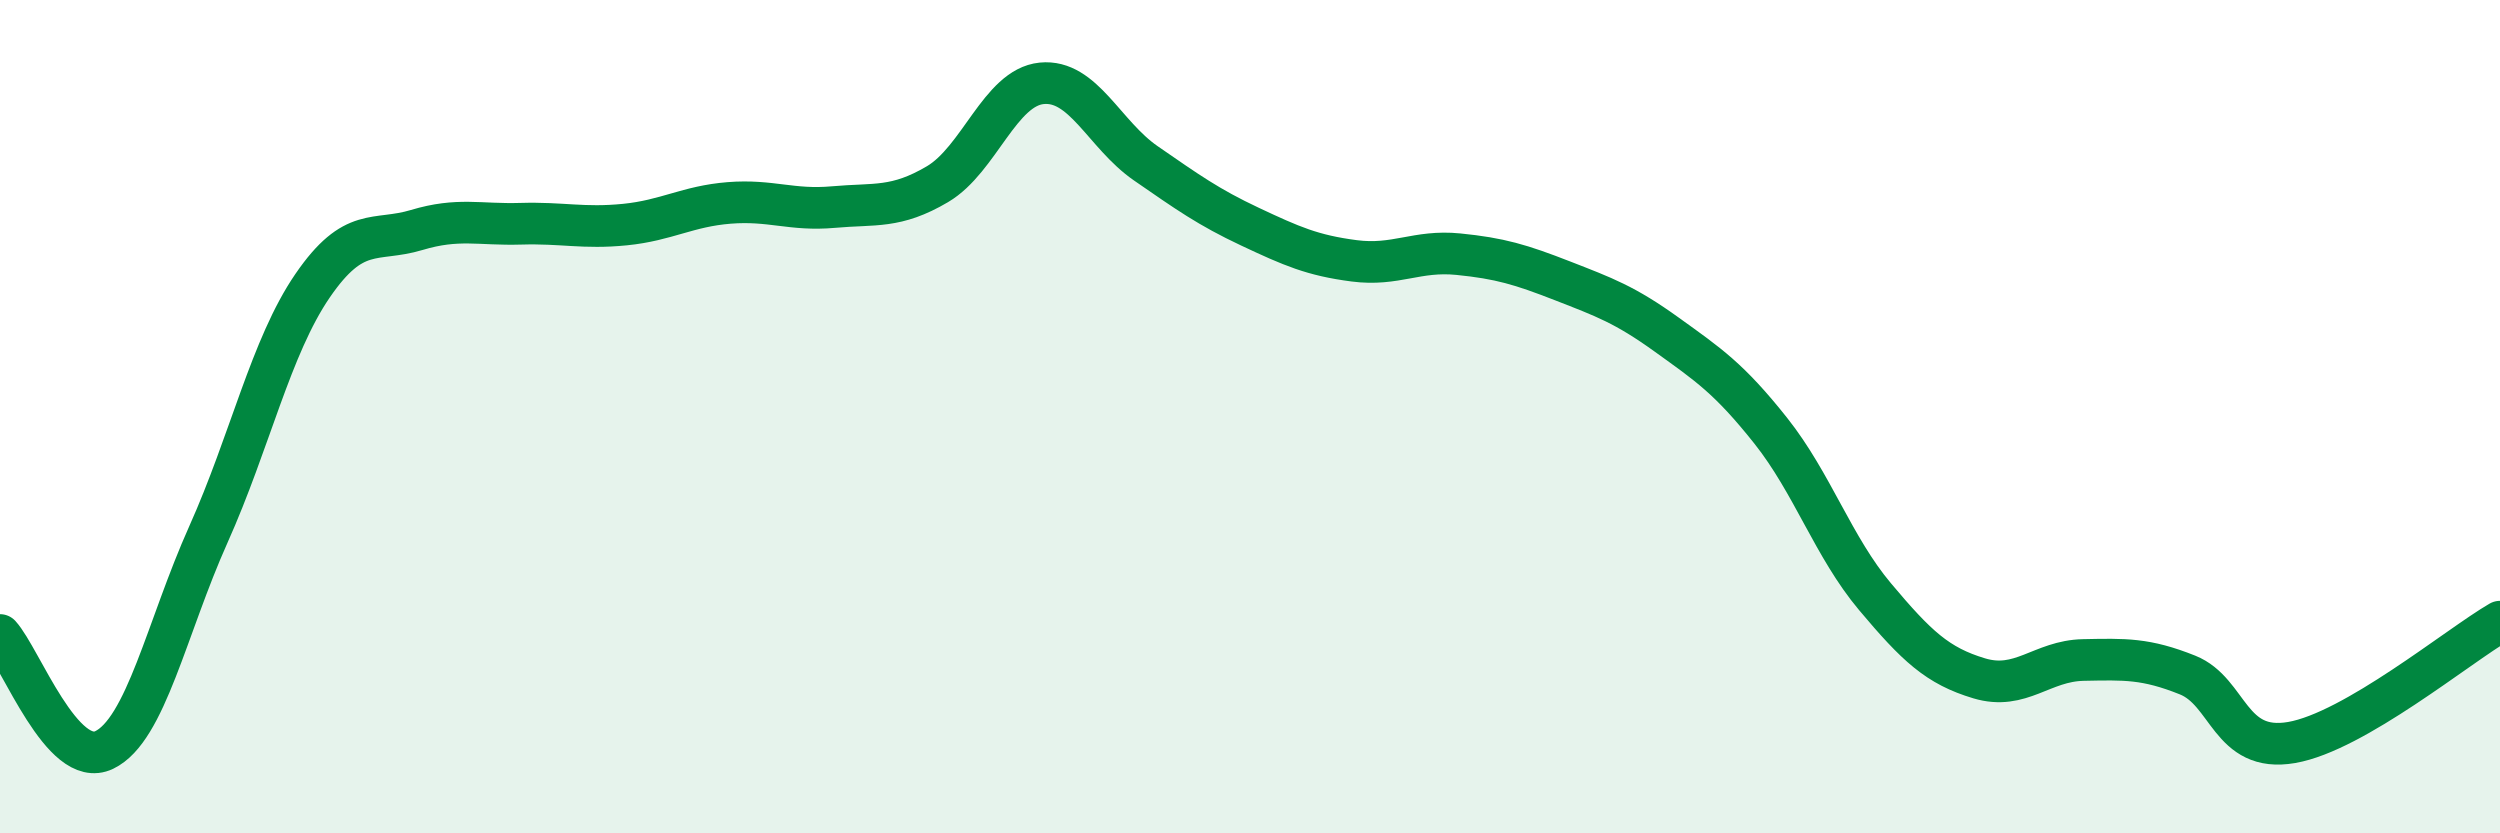 
    <svg width="60" height="20" viewBox="0 0 60 20" xmlns="http://www.w3.org/2000/svg">
      <path
        d="M 0,15.24 C 0.5,15.79 1.5,18.48 2.5,18 C 3.5,17.52 4,15.06 5,12.83 C 6,10.6 6.5,8.32 7.5,6.86 C 8.5,5.4 9,5.82 10,5.52 C 11,5.22 11.5,5.4 12.5,5.37 C 13.5,5.34 14,5.49 15,5.39 C 16,5.29 16.5,4.95 17.5,4.87 C 18.5,4.79 19,5.06 20,4.97 C 21,4.88 21.5,5.01 22.5,4.42 C 23.5,3.83 24,2.1 25,2 C 26,1.9 26.5,3.23 27.5,3.92 C 28.5,4.61 29,4.97 30,5.44 C 31,5.91 31.5,6.13 32.5,6.26 C 33.5,6.39 34,6 35,6.1 C 36,6.2 36.5,6.35 37.5,6.74 C 38.5,7.13 39,7.31 40,8.03 C 41,8.75 41.5,9.08 42.5,10.34 C 43.5,11.6 44,13.13 45,14.32 C 46,15.51 46.5,15.98 47.5,16.28 C 48.5,16.58 49,15.86 50,15.84 C 51,15.82 51.5,15.8 52.5,16.2 C 53.5,16.6 53.5,18.08 55,17.82 C 56.5,17.56 59,15.5 60,14.92L60 20L0 20Z"
        fill="#008740"
        opacity="0.1"
        stroke-linecap="round"
        stroke-linejoin="round"
      />
      <path
        d="M 0,15.24 C 0.5,15.79 1.5,18.48 2.5,18 C 3.5,17.52 4,15.06 5,12.83 C 6,10.6 6.5,8.32 7.5,6.86 C 8.5,5.4 9,5.82 10,5.52 C 11,5.22 11.5,5.4 12.5,5.37 C 13.5,5.34 14,5.49 15,5.39 C 16,5.29 16.5,4.95 17.5,4.87 C 18.5,4.79 19,5.06 20,4.97 C 21,4.88 21.5,5.01 22.5,4.42 C 23.5,3.83 24,2.1 25,2 C 26,1.9 26.5,3.23 27.5,3.92 C 28.5,4.61 29,4.97 30,5.44 C 31,5.91 31.5,6.13 32.5,6.26 C 33.5,6.39 34,6 35,6.1 C 36,6.2 36.5,6.35 37.5,6.74 C 38.5,7.13 39,7.31 40,8.03 C 41,8.75 41.5,9.08 42.5,10.34 C 43.5,11.6 44,13.13 45,14.32 C 46,15.51 46.5,15.98 47.5,16.28 C 48.5,16.58 49,15.86 50,15.84 C 51,15.82 51.5,15.8 52.5,16.2 C 53.5,16.6 53.5,18.08 55,17.82 C 56.5,17.56 59,15.5 60,14.92"
        stroke="#008740"
        stroke-width="1"
        fill="none"
        stroke-linecap="round"
        stroke-linejoin="round"
      />
    </svg>
  